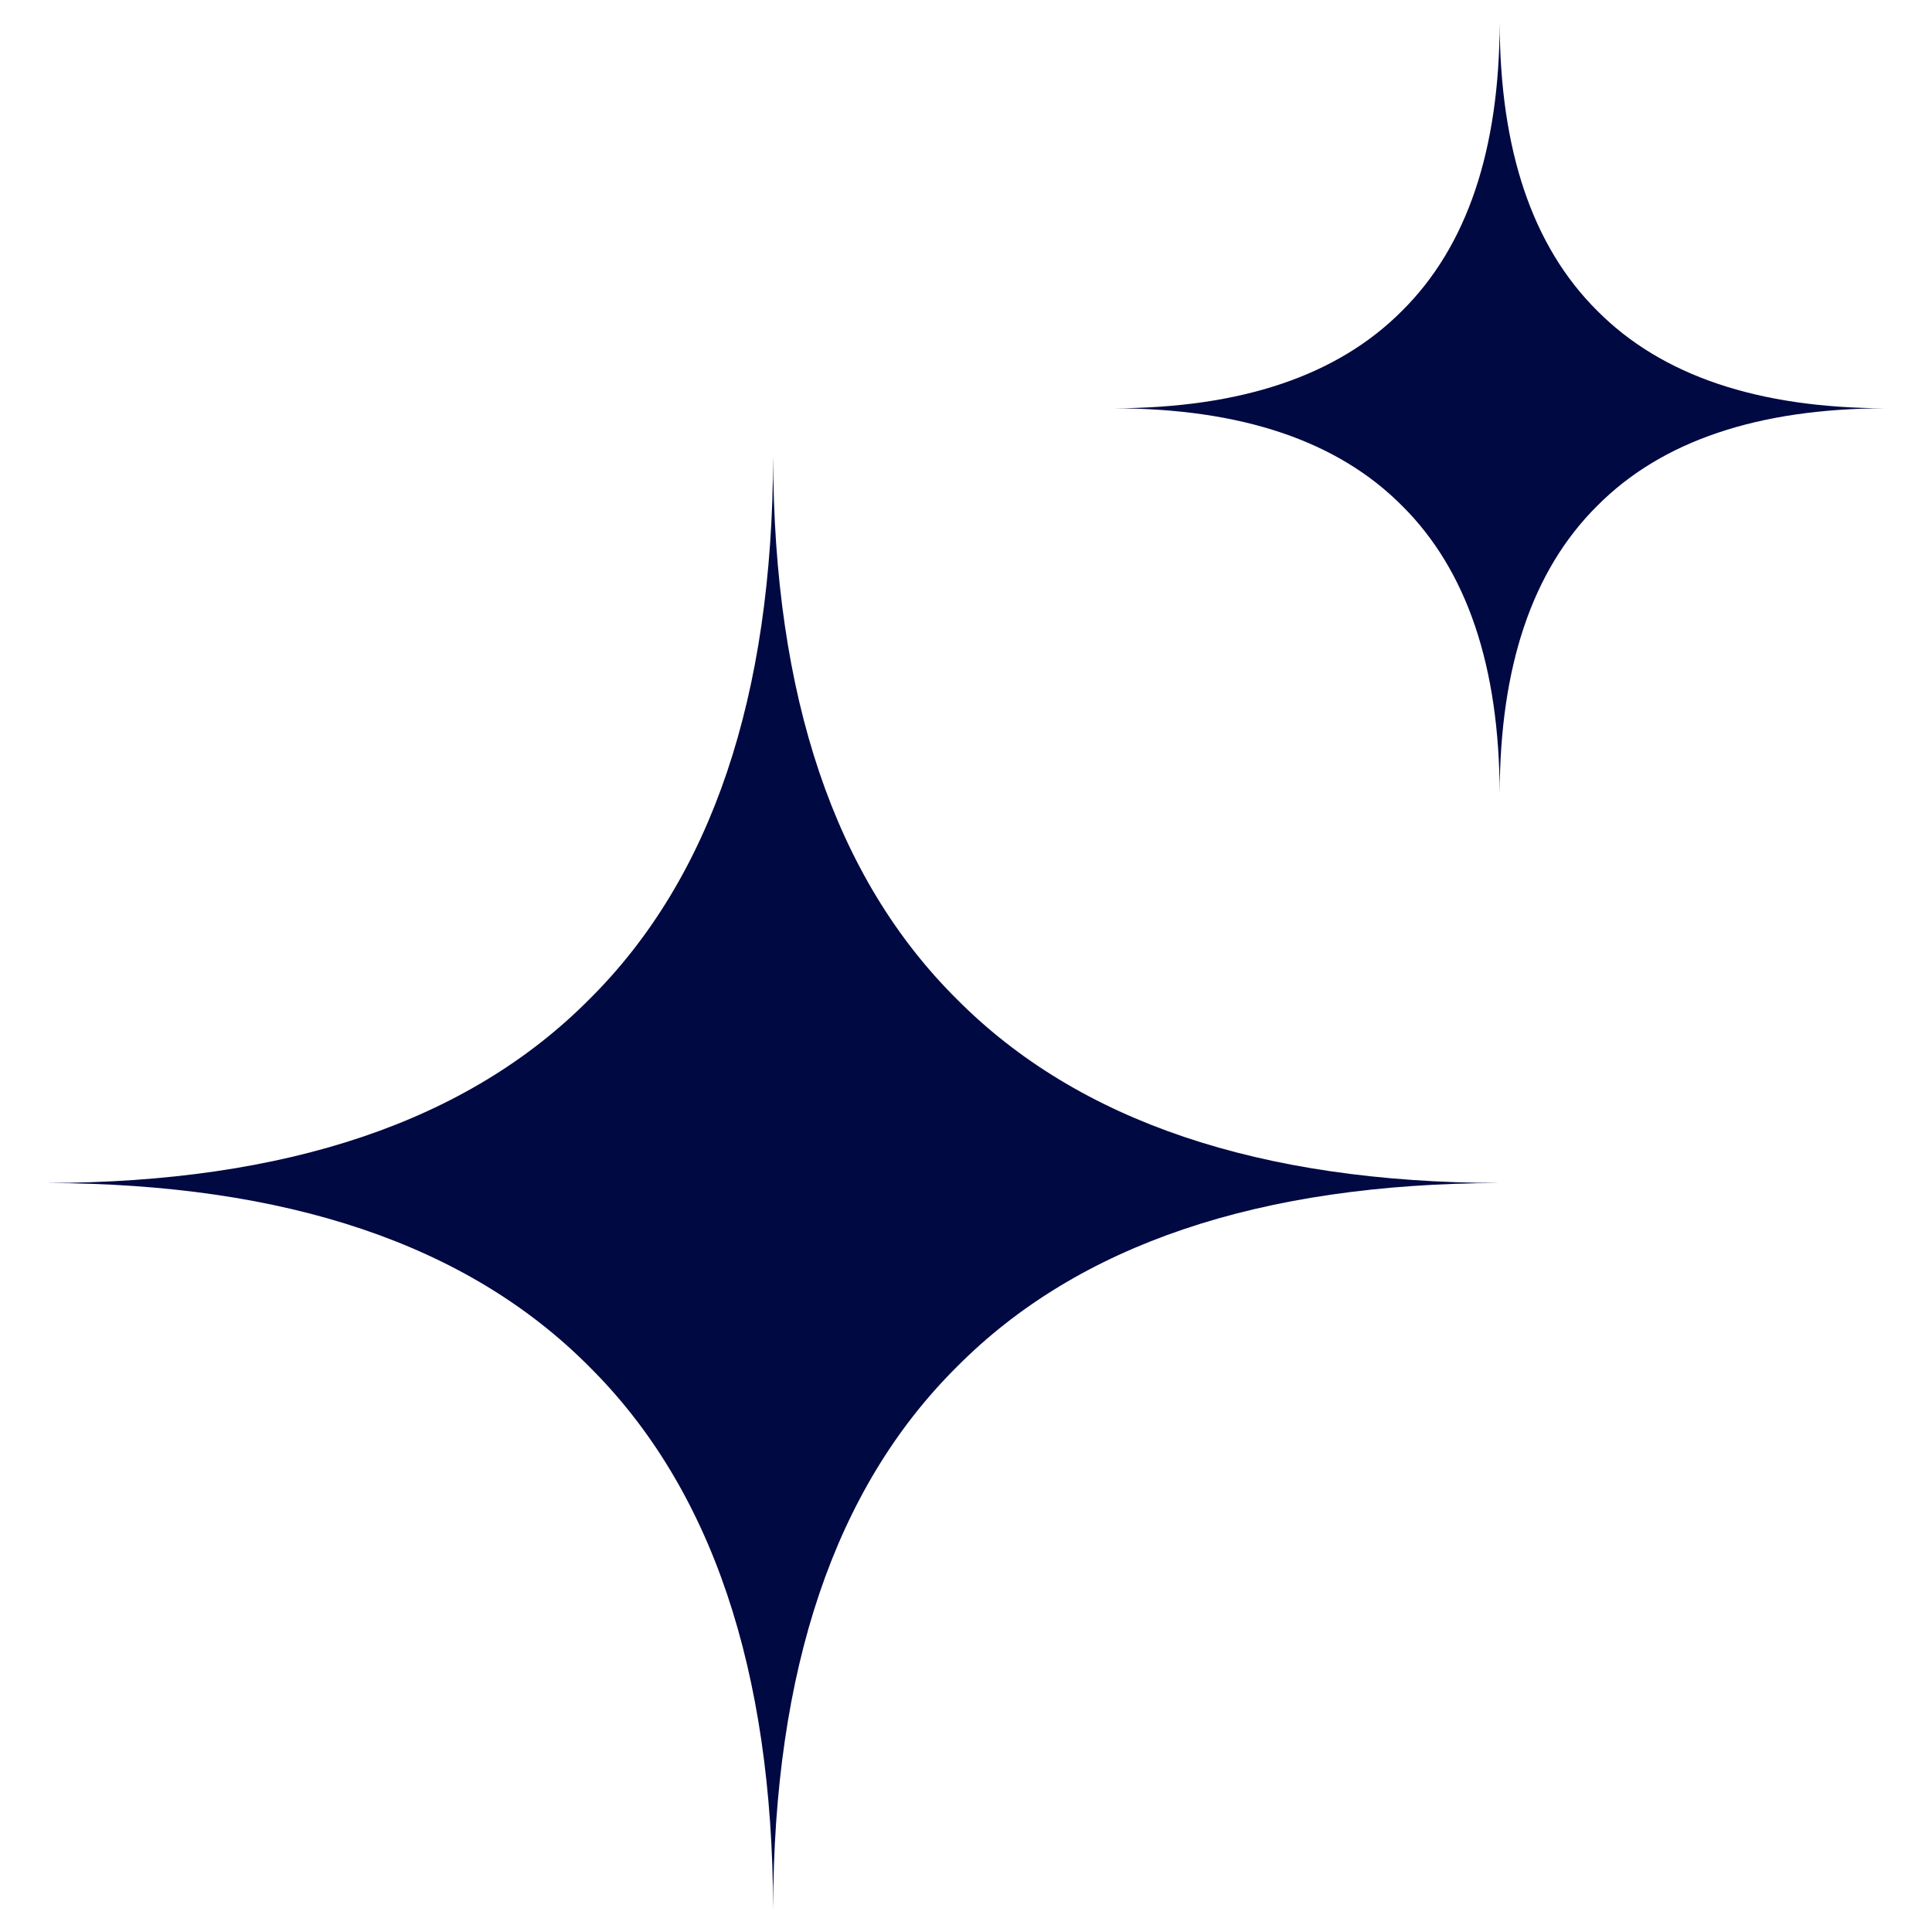 <?xml version="1.0" encoding="UTF-8"?>
<svg xmlns="http://www.w3.org/2000/svg" id="Layer_2" viewBox="0 0 512 512">
  <defs>
    <style>.cls-1{fill:#010942;fill-rule:evenodd;}.cls-1,.cls-2{stroke-width:0px;}.cls-2{fill:none;}</style>
  </defs>
  <g id="Layer_1-2">
    <path class="cls-1" d="M12.38,313.51c63.55-.13,111.61-16.25,143.81-48.7,32.45-32.21,48.54-80.29,48.7-143.81.13,63.53,16.25,111.61,48.7,143.81,32.21,32.45,80.26,48.54,143.79,48.7-63.53.13-111.61,16.25-143.79,48.7-32.45,32.21-48.57,80.26-48.7,143.79-.16-63.53-16.28-111.61-48.7-143.79-32.21-32.45-80.26-48.57-143.81-48.7h0Z"></path>
    <path class="cls-1" d="M295.23,108.2c33.74-.07,59.25-8.63,76.35-25.85,17.23-17.1,25.77-42.62,25.85-76.35.07,33.72,8.63,59.25,25.85,76.35,17.1,17.23,42.61,25.77,76.33,25.85-33.72.07-59.25,8.63-76.33,25.85-17.23,17.1-25.78,42.61-25.85,76.33-.09-33.72-8.64-59.25-25.85-76.33-17.1-17.23-42.61-25.78-76.35-25.85h0Z"></path>
    <rect class="cls-2" width="512" height="512"></rect>
  </g>
</svg>
